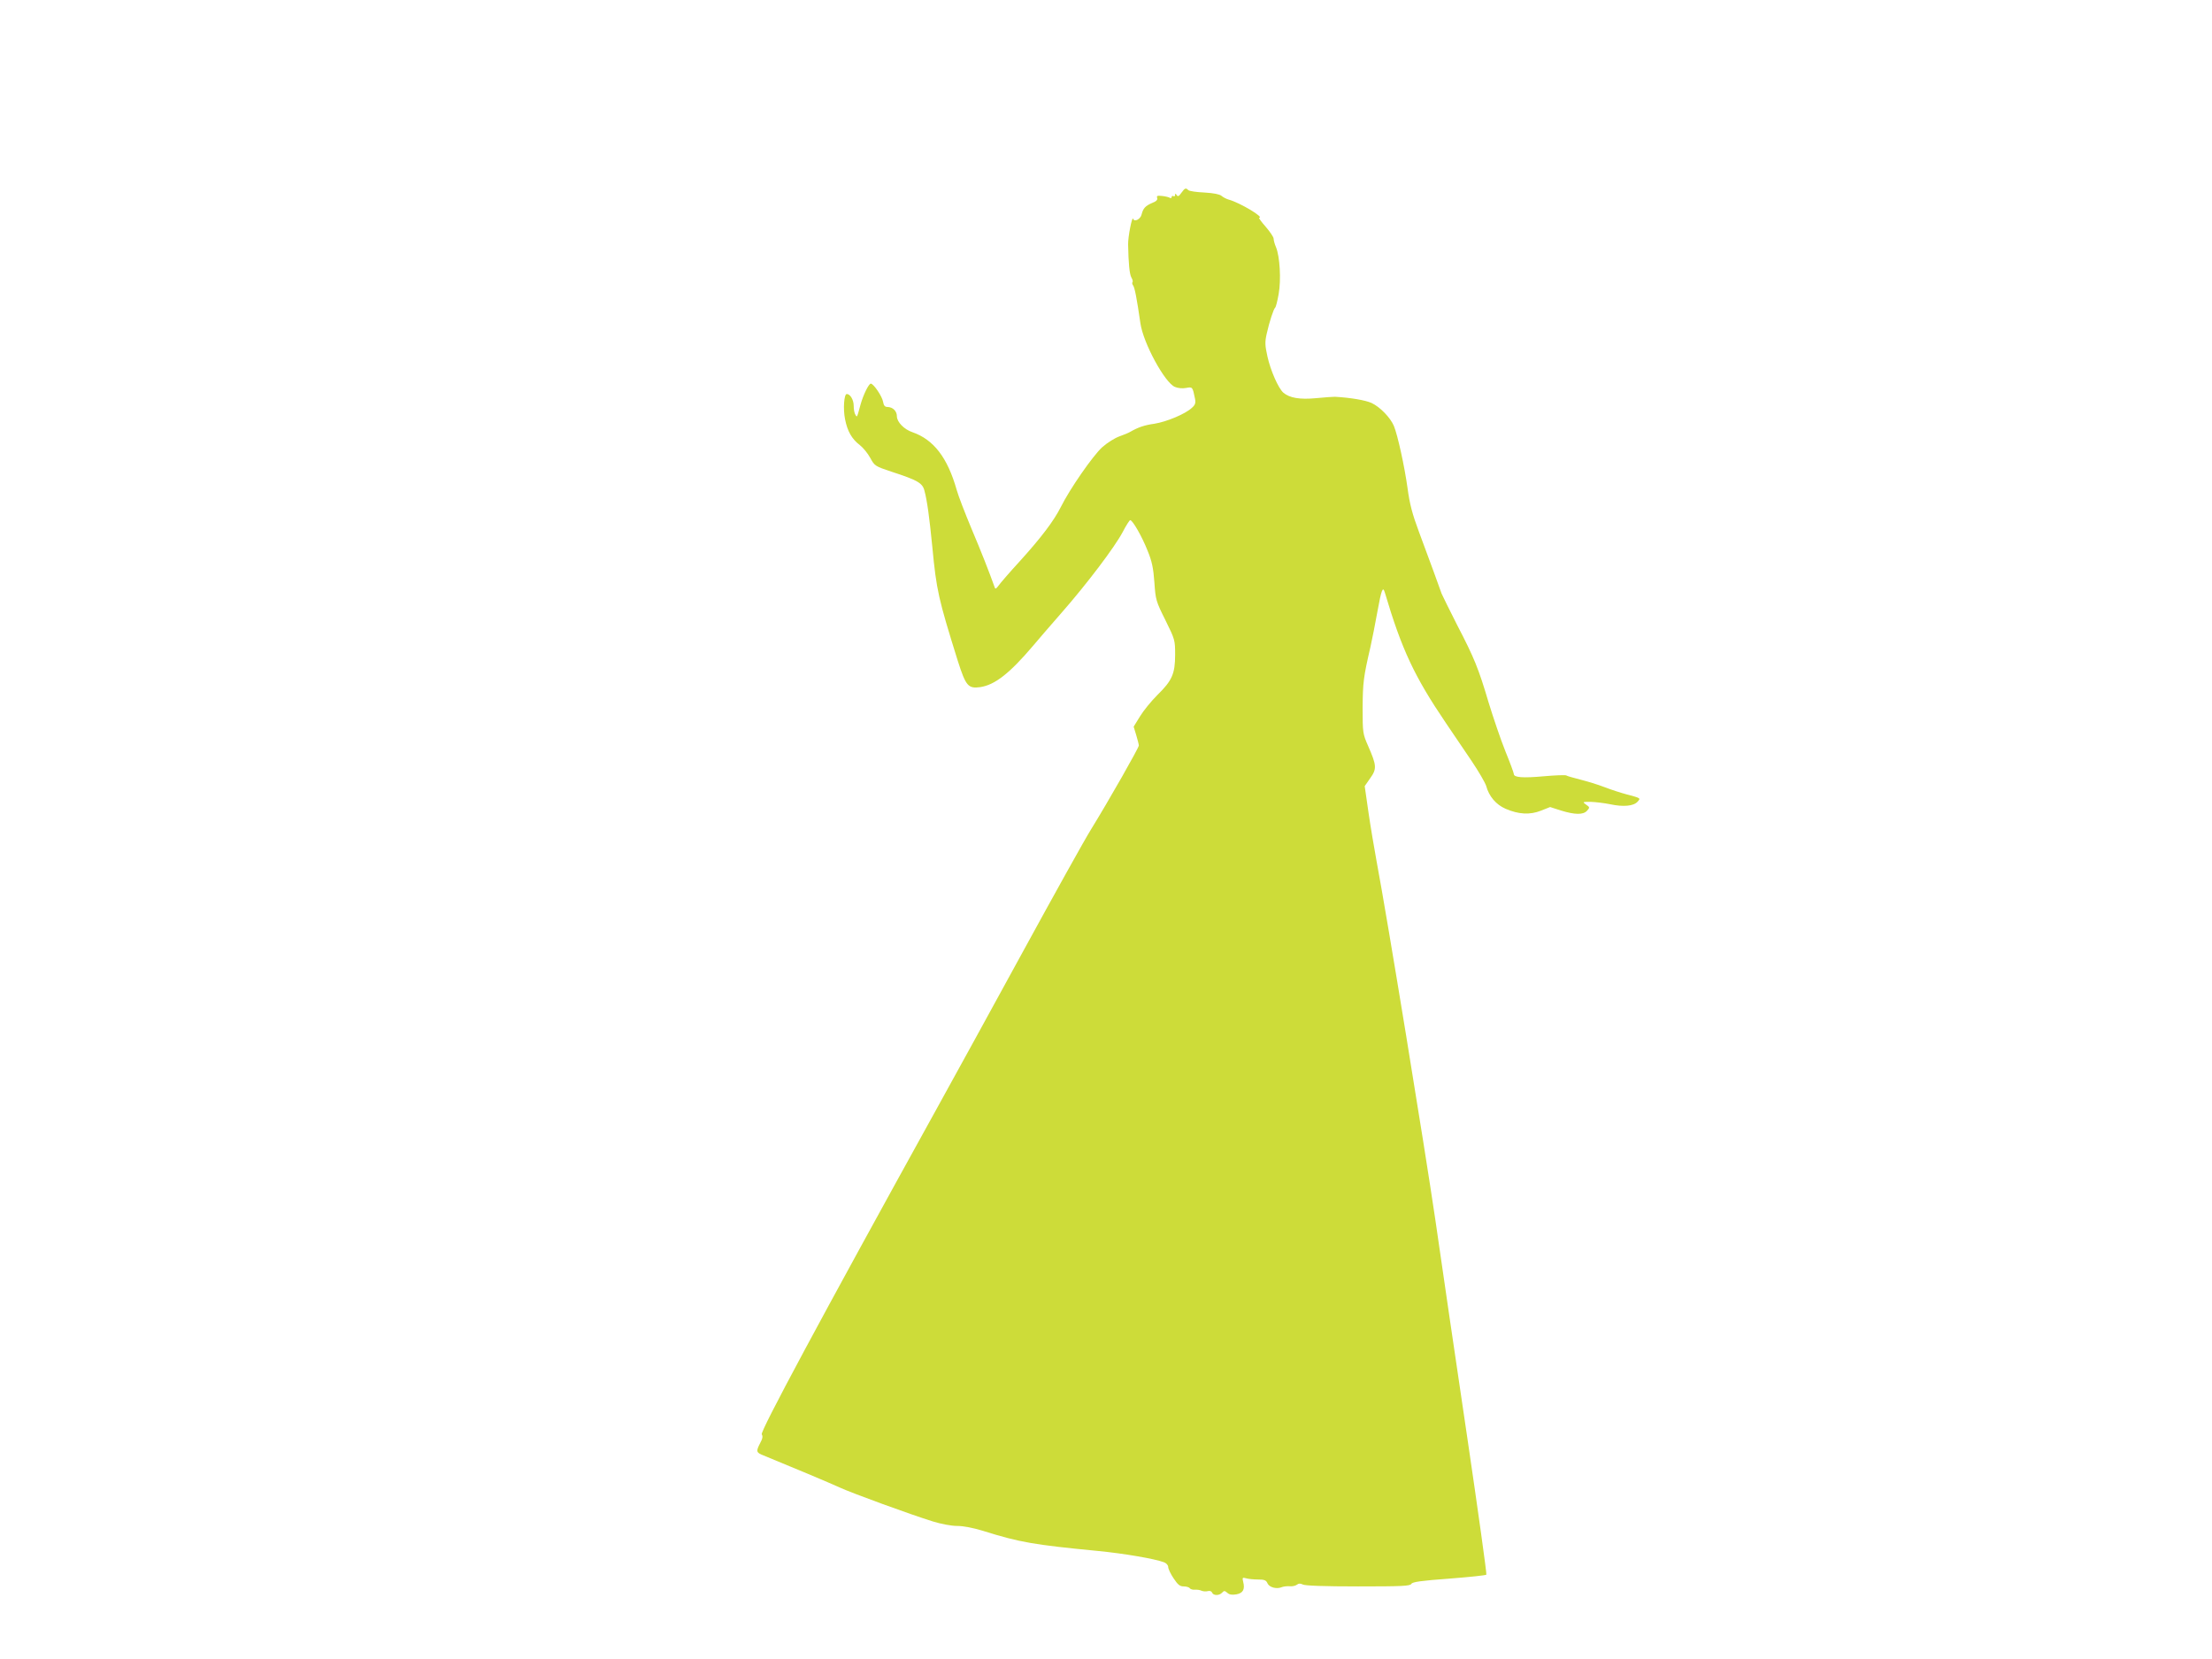<?xml version="1.0" standalone="no"?>
<!DOCTYPE svg PUBLIC "-//W3C//DTD SVG 20010904//EN"
 "http://www.w3.org/TR/2001/REC-SVG-20010904/DTD/svg10.dtd">
<svg version="1.0" xmlns="http://www.w3.org/2000/svg"
 width="1280pt" height="960pt" viewBox="0 0 1280 960"
 preserveAspectRatio="xMidYMid meet">
<g transform="translate(0,960) scale(0.1,-0.1)"
fill="#cddc39" stroke="none">
<path d="M6836 8484 c-14 -20 -20 -23 -27 -13 -7 11 -9 11 -9 1 0 -7 -4 -10
-10 -7 -5 3 -10 1 -10 -5 0 -6 -5 -8 -10 -5 -6 4 -26 9 -45 11 -28 3 -33 1
-29 -11 4 -10 -4 -20 -28 -29 -40 -17 -53 -31 -62 -67 -6 -27 -42 -46 -49 -25
-6 17 -30 -104 -29 -149 2 -109 8 -172 19 -191 7 -12 10 -24 6 -27 -3 -4 -1
-12 4 -19 9 -12 21 -72 42 -218 16 -114 141 -345 200 -369 16 -7 43 -10 64 -6
38 7 38 7 52 -62 5 -25 1 -36 -17 -52 -37 -36 -148 -82 -218 -93 -58 -8 -95
-21 -140 -47 -8 -5 -36 -17 -62 -26 -26 -9 -71 -37 -100 -63 -54 -49 -188
-242 -240 -347 -40 -79 -112 -175 -239 -315 -58 -63 -112 -126 -121 -139 -13
-18 -19 -21 -22 -10 -33 92 -76 202 -134 339 -38 91 -77 192 -86 225 -53 187
-133 291 -256 334 -48 16 -90 59 -90 92 0 30 -23 53 -54 54 -16 0 -22 8 -26
30 -5 31 -55 105 -71 105 -12 0 -44 -66 -59 -120 -22 -80 -20 -76 -30 -60 -6
8 -10 32 -10 52 0 34 -20 68 -40 68 -16 0 -22 -87 -10 -146 14 -71 40 -115 86
-150 19 -15 46 -48 60 -74 25 -46 28 -48 124 -80 148 -48 178 -65 189 -108 16
-58 29 -155 46 -327 24 -252 35 -299 147 -658 47 -147 60 -163 131 -153 84 13
169 79 304 238 26 31 100 117 164 190 150 171 310 383 356 470 19 37 39 68 43
68 14 0 68 -94 100 -175 26 -63 34 -102 40 -185 7 -101 9 -109 64 -219 55
-112 56 -115 56 -200 0 -110 -18 -150 -103 -233 -35 -35 -80 -90 -100 -123
l-37 -60 15 -49 c8 -27 15 -54 15 -60 0 -13 -174 -319 -277 -486 -39 -63 -214
-378 -390 -700 -176 -322 -403 -736 -505 -920 -676 -1223 -1020 -1864 -1010
-1880 7 -11 5 -25 -9 -50 -25 -49 -24 -55 19 -72 152 -62 388 -161 442 -186
72 -33 406 -155 538 -196 49 -15 107 -26 140 -26 36 0 94 -11 152 -29 211 -66
292 -80 665 -116 153 -15 326 -45 380 -65 14 -5 25 -17 25 -28 0 -10 14 -40
31 -65 25 -38 37 -47 59 -47 16 0 32 -5 35 -11 4 -5 17 -9 28 -8 12 1 30 -1
40 -6 9 -4 26 -5 37 -2 11 3 21 -1 24 -9 7 -18 42 -18 58 0 11 12 15 12 30 -1
12 -11 27 -13 52 -9 39 7 51 29 40 72 -6 25 -5 27 17 21 13 -4 44 -7 69 -7 37
0 47 -4 55 -23 11 -23 53 -34 83 -21 10 4 30 6 45 5 15 -2 34 3 42 9 10 8 19
8 34 1 13 -7 126 -11 320 -11 255 0 301 2 308 15 7 11 55 18 218 30 116 9 213
19 216 23 3 4 -47 363 -111 797 -65 435 -147 999 -184 1255 -61 416 -277 1740
-340 2075 -13 72 -35 199 -47 283 l-22 153 32 46 c39 54 37 74 -12 186 -31 71
-32 75 -32 222 1 145 5 178 45 350 10 44 28 137 41 208 22 122 31 147 42 110
98 -331 171 -487 354 -757 41 -61 108 -160 149 -220 41 -61 78 -125 84 -144
16 -60 57 -108 112 -132 76 -33 142 -36 205 -11 l53 21 62 -20 c81 -25 130
-26 152 -1 16 18 16 20 -6 35 -22 16 -21 16 27 16 28 -1 79 -7 113 -14 75 -16
135 -11 158 15 19 21 20 20 -66 43 -30 8 -86 26 -125 41 -38 15 -102 34 -141
44 -39 10 -75 20 -81 24 -5 3 -64 1 -130 -5 -121 -11 -173 -7 -173 13 0 6 -22
66 -49 132 -27 67 -70 194 -97 282 -58 196 -83 258 -183 450 -42 83 -82 164
-89 180 -6 17 -27 75 -47 130 -20 55 -59 159 -85 230 -37 99 -53 159 -65 250
-18 129 -57 306 -79 360 -20 48 -80 110 -129 133 -35 16 -122 31 -212 36 -11
0 -60 -3 -109 -8 -94 -9 -154 1 -190 32 -29 26 -74 128 -92 210 -14 63 -15 83
-4 131 15 68 40 144 49 151 4 3 13 38 20 78 15 83 7 217 -15 271 -8 18 -14 41
-14 50 0 9 -21 40 -46 69 -25 28 -42 52 -38 52 34 0 -110 87 -176 105 -14 4
-33 14 -42 22 -11 9 -46 16 -99 19 -45 2 -87 8 -93 14 -14 14 -19 13 -40 -16z"/>
</g>
</svg>
